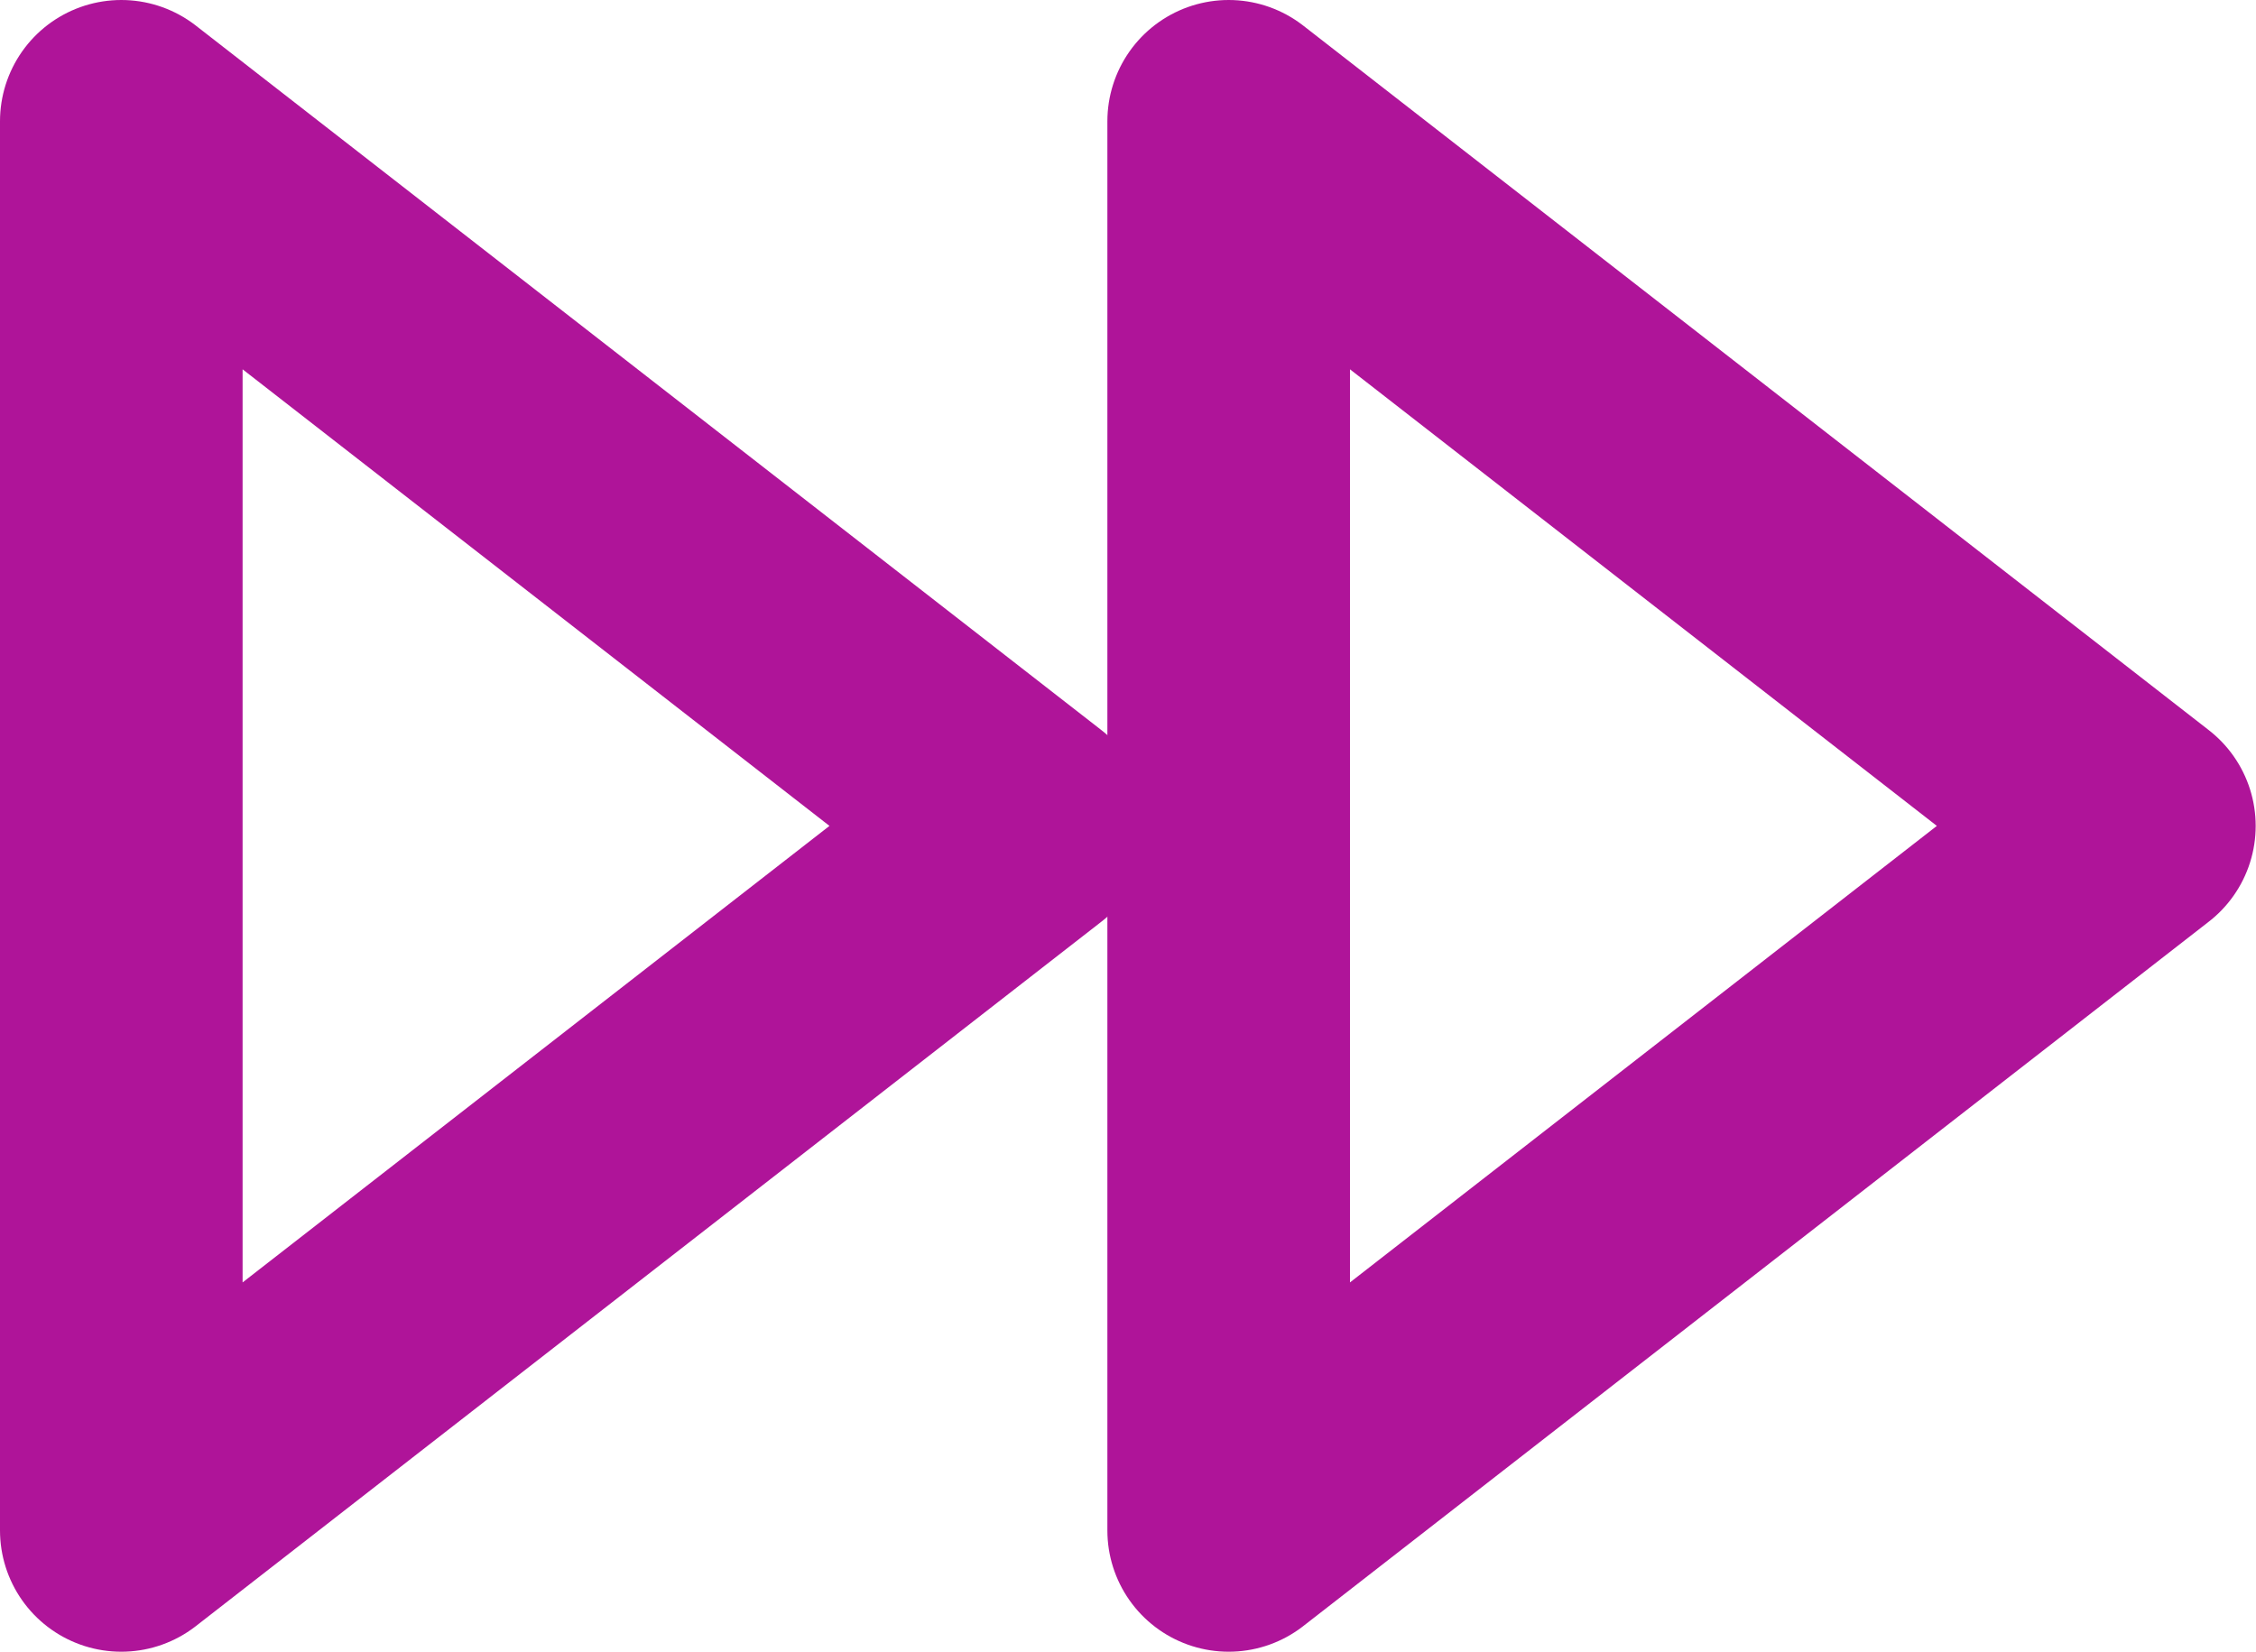<svg xmlns="http://www.w3.org/2000/svg" width="27.898" height="20.429" viewBox="0 0 27.898 20.429">
  <g id="Icon_feather-fast-forward" data-name="Icon feather-fast-forward" transform="translate(1.5 1.5)">
    <path id="Path_20737" data-name="Path 20737" d="M19.5,24.929l11.2-8.714L19.5,7.5Z" transform="translate(-5.806 -7.5)" fill="none" stroke="#af1499" stroke-linecap="round" stroke-linejoin="round" stroke-width="3"/>
    <path id="Path_20738" data-name="Path 20738" d="M3,24.929l11.2-8.714L3,7.5Z" transform="translate(-3 -7.5)" fill="none" stroke="#af1499" stroke-linecap="round" stroke-linejoin="round" stroke-width="3"/>
  </g>
</svg>
